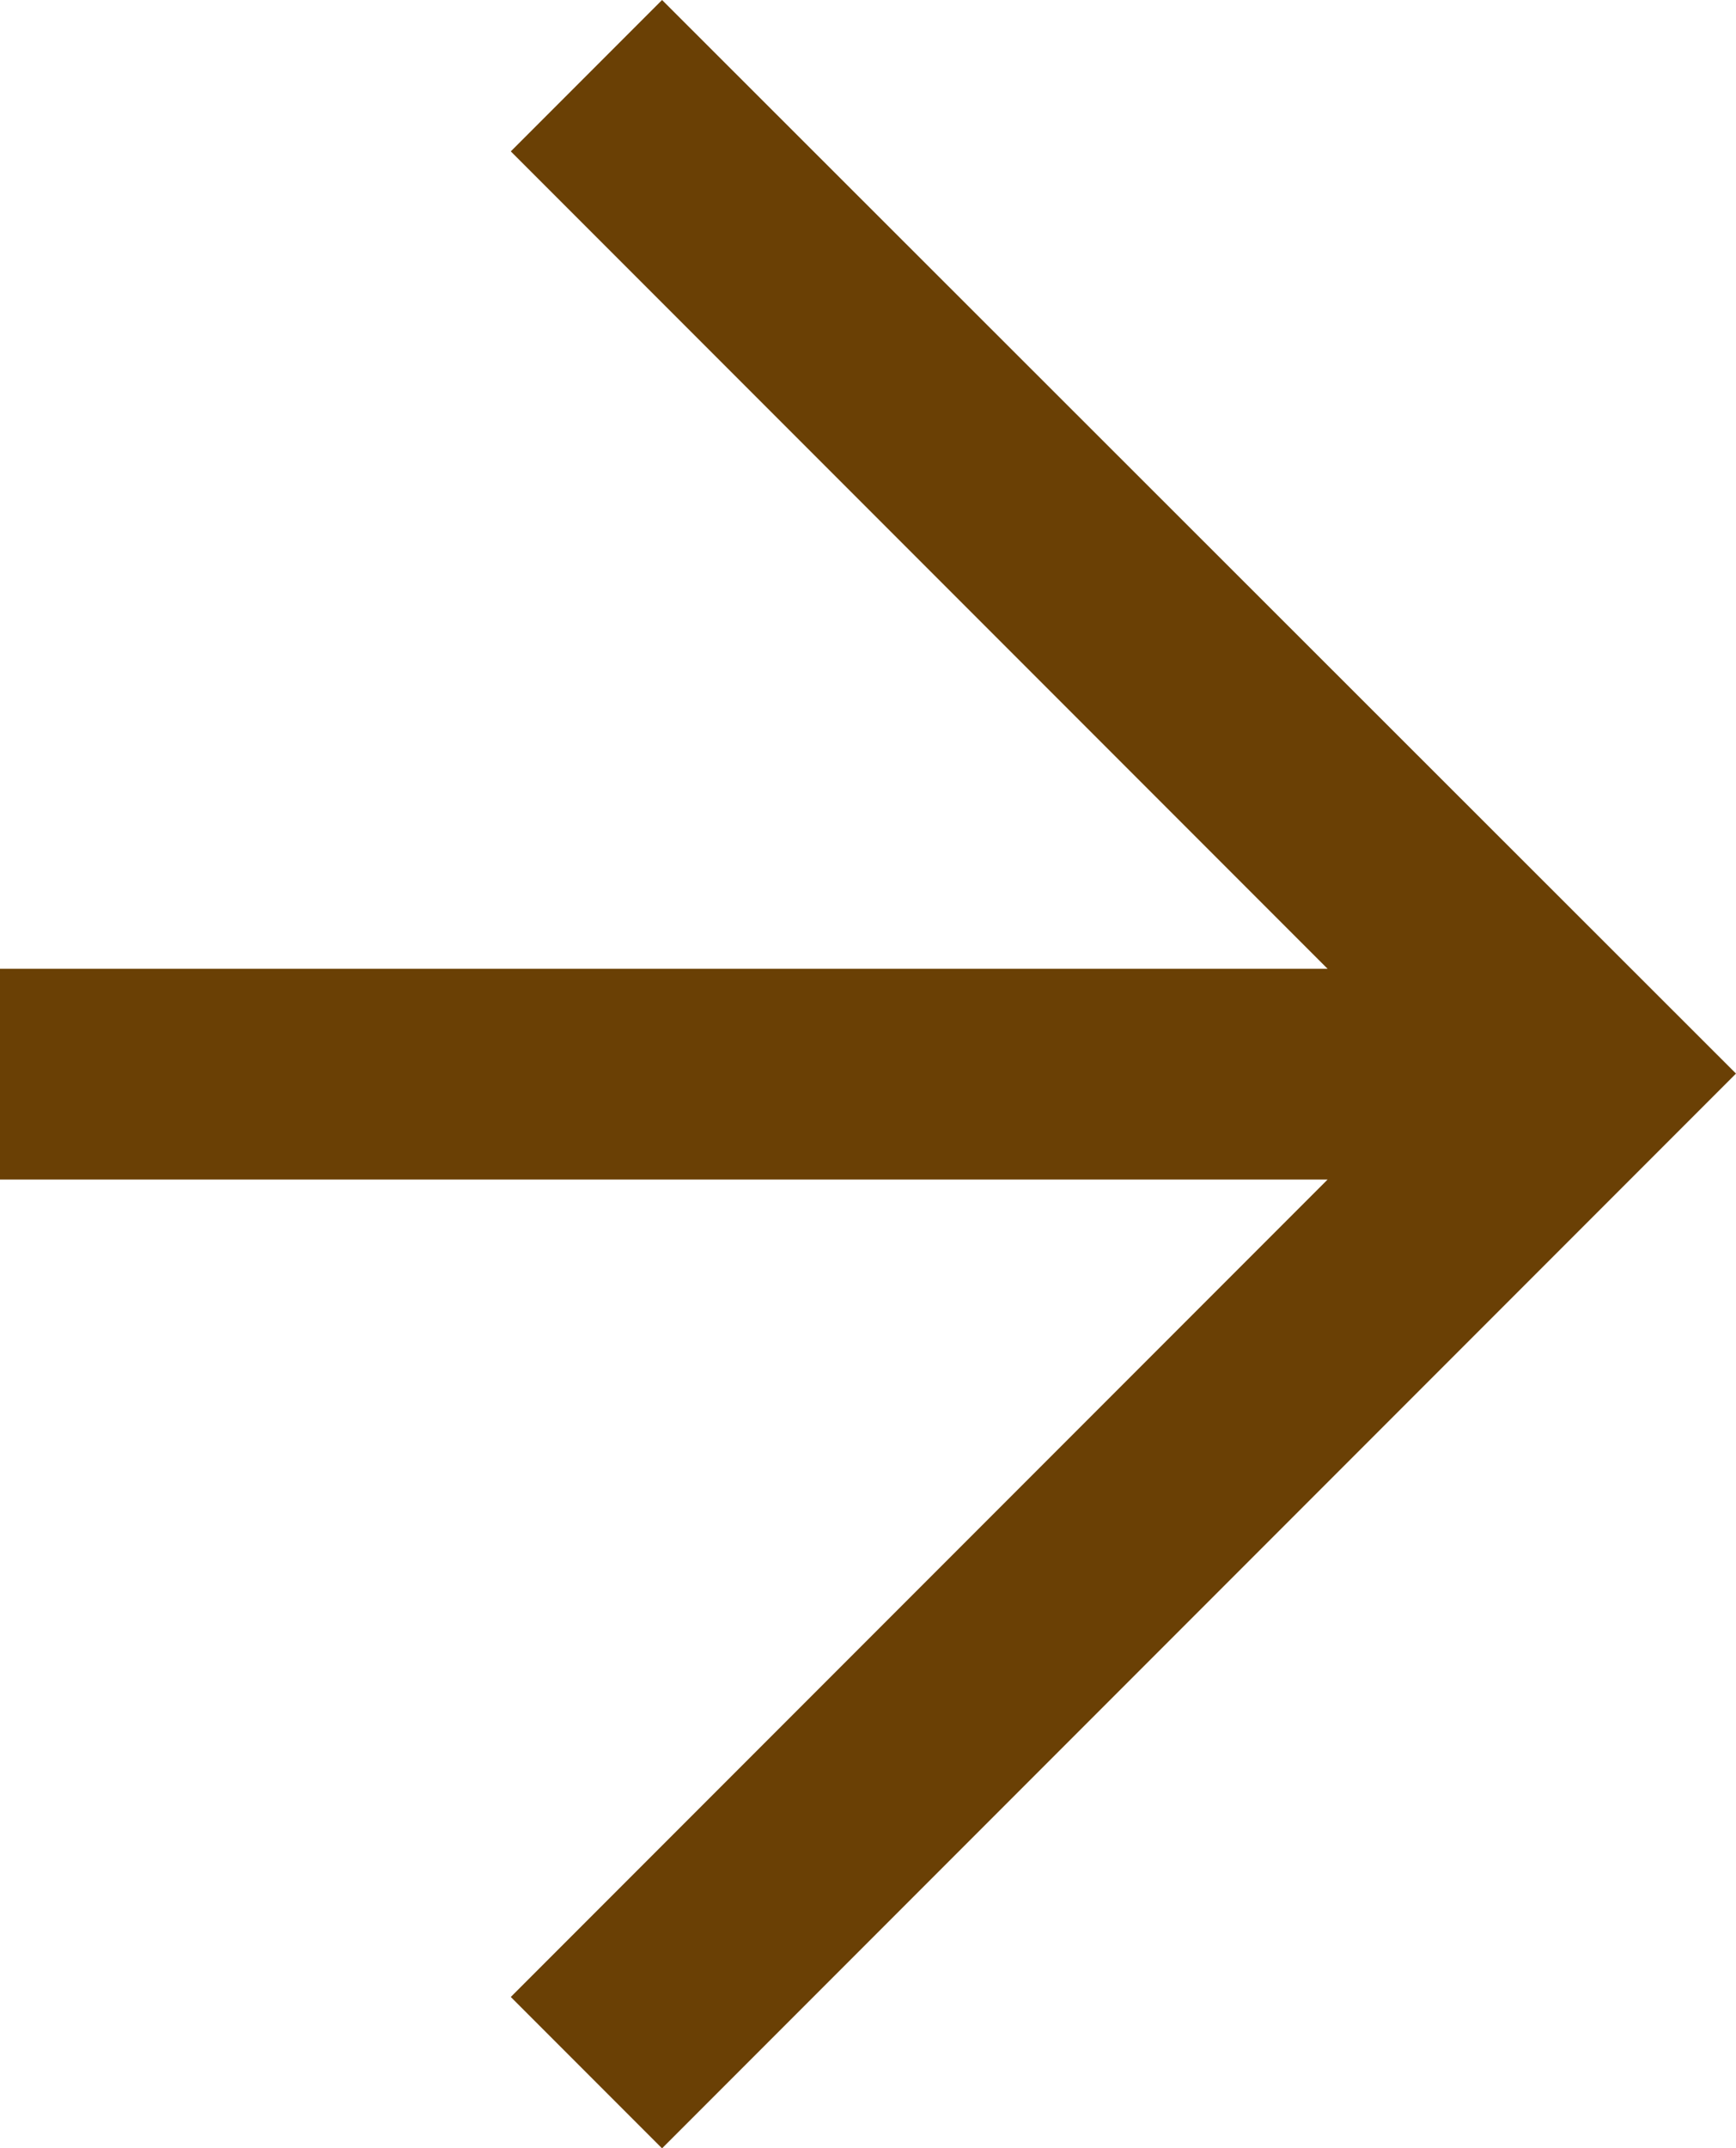 <svg id="Layer_1" data-name="Layer 1" xmlns="http://www.w3.org/2000/svg" viewBox="0 0 14.92 18.45"><defs><style>.cls-1{fill:#6a4005;}</style></defs><polygon class="cls-1" points="5.69 0 4.39 1.3 11.41 8.32 0 8.32 0 10.13 11.41 10.13 4.39 17.15 5.69 18.45 14.92 9.22 5.69 0"/></svg>